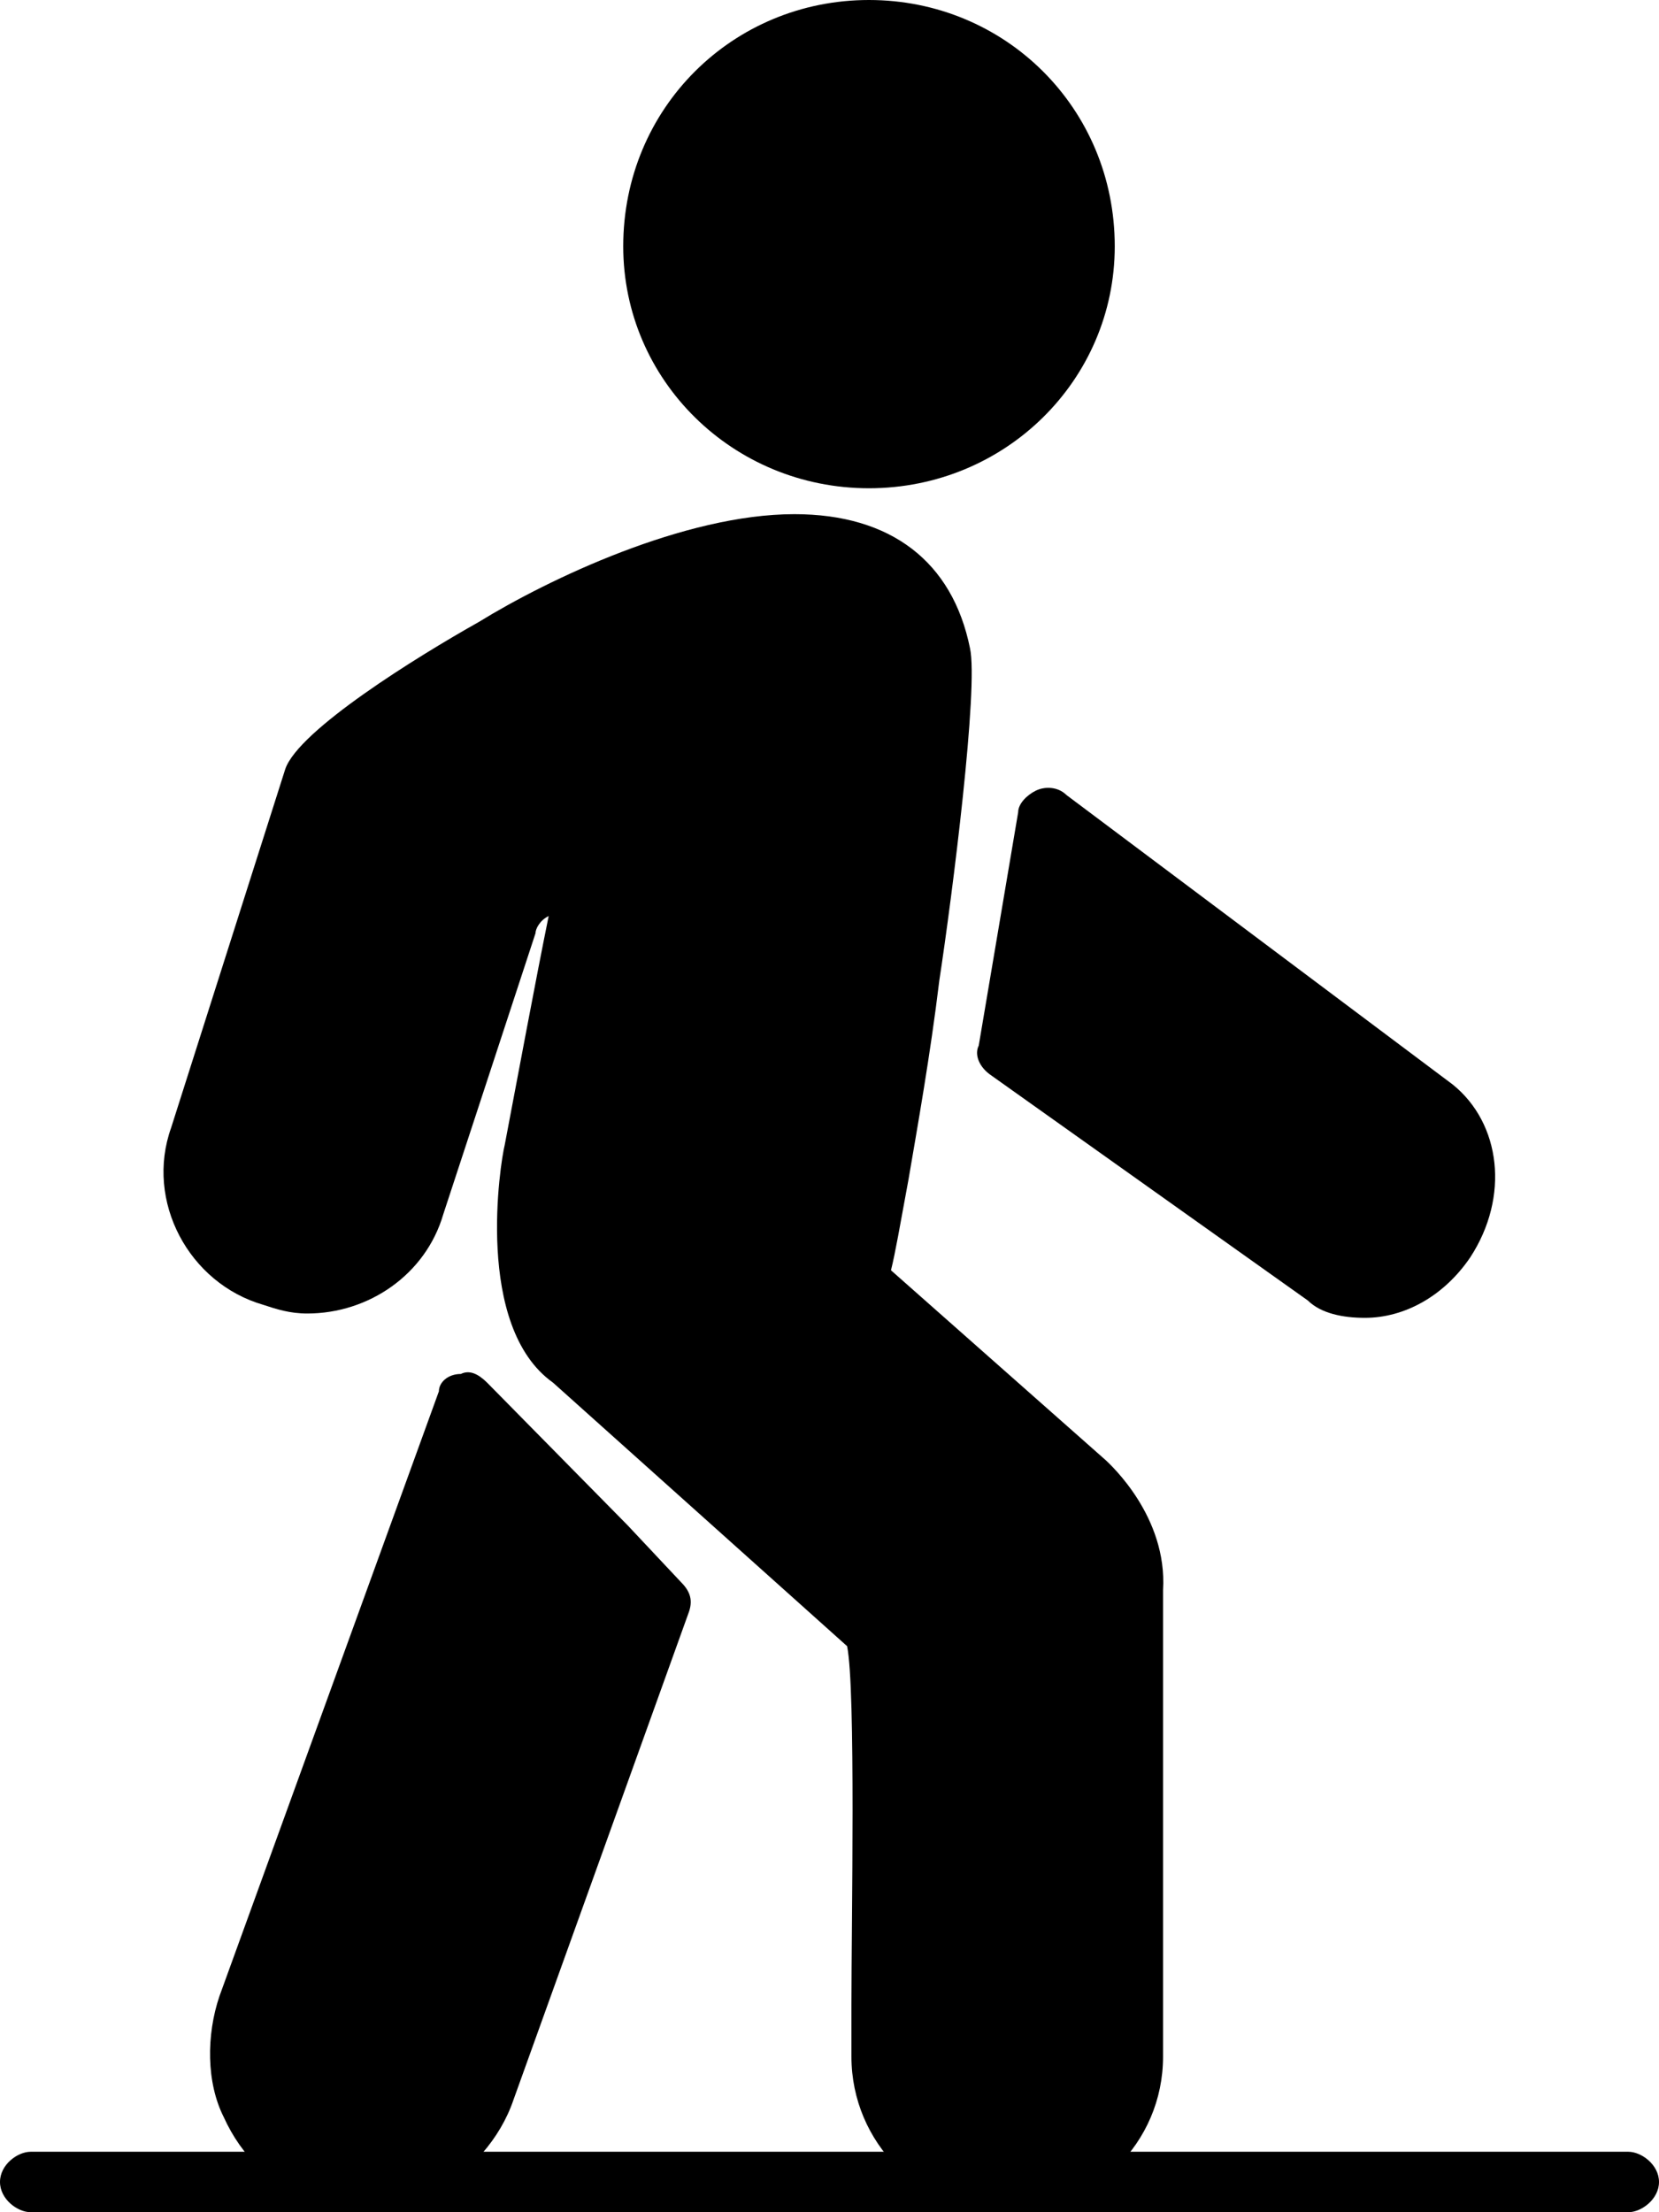 <svg width="18" height="24" viewBox="0 0 18 24" fill="none" xmlns="http://www.w3.org/2000/svg">
<path fill-rule="evenodd" clip-rule="evenodd" d="M9.428 5.297C7.952 5.297 6.762 4.125 6.762 2.672C6.762 1.172 7.952 0 9.428 0C10.905 0 12.095 1.172 12.095 2.672C12.095 4.125 10.905 5.297 9.428 5.297Z" fill="black"/>
<path fill-rule="evenodd" clip-rule="evenodd" d="M10.905 24C10 24 9.238 23.25 9.238 22.312C9.238 22.219 9.238 22.031 9.238 21.75C9.238 20.859 9.286 18.328 9.191 17.859L6 15C5.143 14.391 5.429 12.609 5.476 12.422C5.619 11.672 5.81 10.641 5.953 9.938C5.857 9.984 5.81 10.078 5.81 10.125L4.81 13.172C4.619 13.828 4 14.25 3.334 14.25C3.143 14.25 3 14.203 2.857 14.156C2.048 13.922 1.572 13.031 1.857 12.234L3.095 8.344C3.238 7.922 4.524 7.125 5.191 6.75C5.953 6.281 7.429 5.578 8.619 5.578C9.667 5.578 10.334 6.094 10.524 7.031C10.619 7.453 10.334 9.703 10.191 10.641C10.095 11.438 9.953 12.234 9.857 12.797C9.762 13.312 9.714 13.594 9.667 13.781L12 15.844C12.048 15.891 12.667 16.453 12.619 17.25V22.312C12.619 23.25 11.857 24 10.905 24Z" fill="black"/>
<path fill-rule="evenodd" clip-rule="evenodd" d="M3.904 23.953C3.714 23.953 3.571 23.953 3.381 23.859C2.952 23.719 2.619 23.391 2.428 22.969C2.238 22.594 2.238 22.078 2.381 21.656L4.762 15.094C4.762 15 4.857 14.906 5 14.906C5.095 14.859 5.19 14.906 5.285 15L6.809 16.547L7.381 17.156C7.476 17.25 7.523 17.344 7.476 17.484L5.571 22.781C5.428 23.203 5.095 23.578 4.714 23.766C4.428 23.906 4.19 23.953 3.904 23.953Z" fill="black"/>
<path fill-rule="evenodd" clip-rule="evenodd" d="M14.809 14.297C14.571 14.297 14.333 14.25 14.19 14.109L10.762 11.672C10.619 11.578 10.571 11.438 10.619 11.344L11.047 8.812C11.047 8.719 11.143 8.625 11.238 8.578C11.333 8.531 11.476 8.531 11.571 8.625L15.762 11.766C16.285 12.188 16.381 12.984 15.952 13.641C15.666 14.062 15.238 14.297 14.809 14.297Z" fill="black"/>
<path fill-rule="evenodd" clip-rule="evenodd" d="M17.667 24H0.333C0.19 24 0 23.859 0 23.672C0 23.484 0.19 23.344 0.333 23.344H17.667C17.809 23.344 18 23.484 18 23.672C18 23.859 17.809 24 17.667 24Z" fill="black"/>
</svg>
